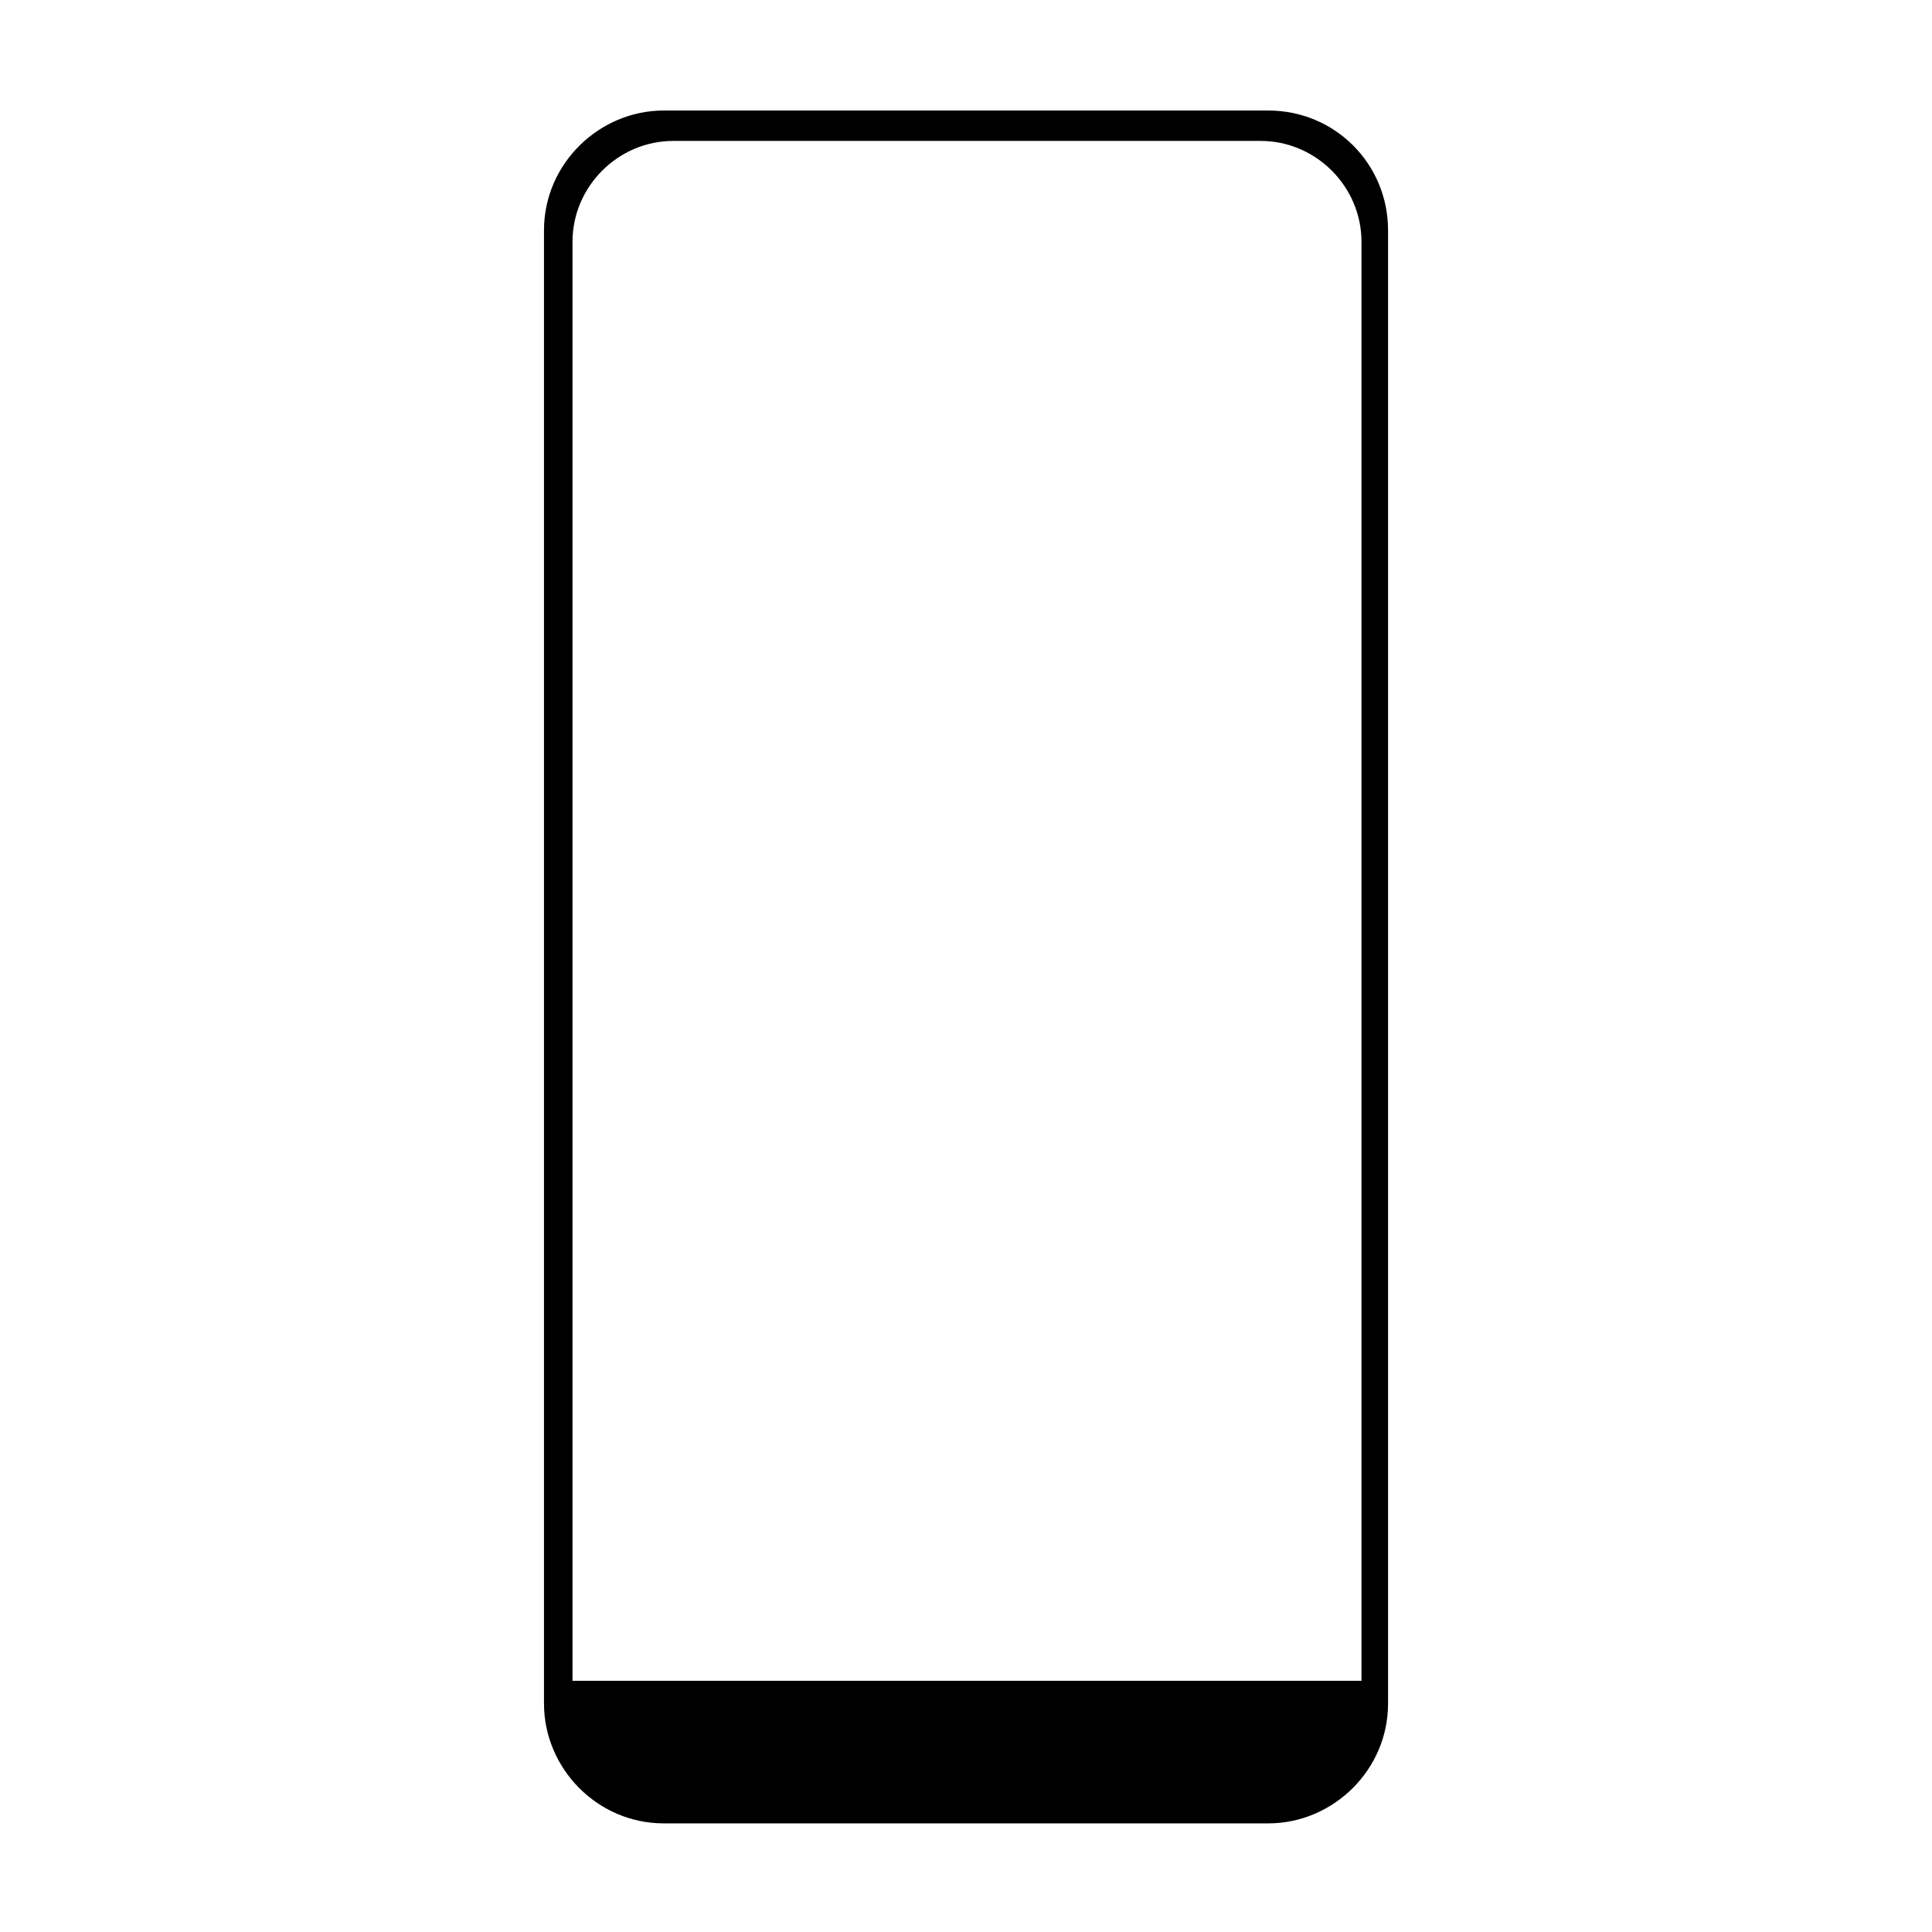 <?xml version="1.0" encoding="UTF-8"?>
<!-- Uploaded to: ICON Repo, www.svgrepo.com, Generator: ICON Repo Mixer Tools -->
<svg fill="#000000" width="800px" height="800px" version="1.1" viewBox="144 144 512 512" xmlns="http://www.w3.org/2000/svg">
 <path d="m480.11 173.29h-160.21c-17.129 0-31.738 14.105-31.738 31.738v390.45c0 17.129 14.105 31.738 31.738 31.738h160.21c17.129 0 31.738-14.105 31.738-31.738v-390.45c0-17.633-14.105-31.738-31.738-31.738zm24.18 416.14h-208.57v-381.38c0-14.609 12.09-26.703 26.703-26.703h155.68c14.609 0 26.703 12.09 26.703 26.703l-0.004 381.38z"/>
</svg>